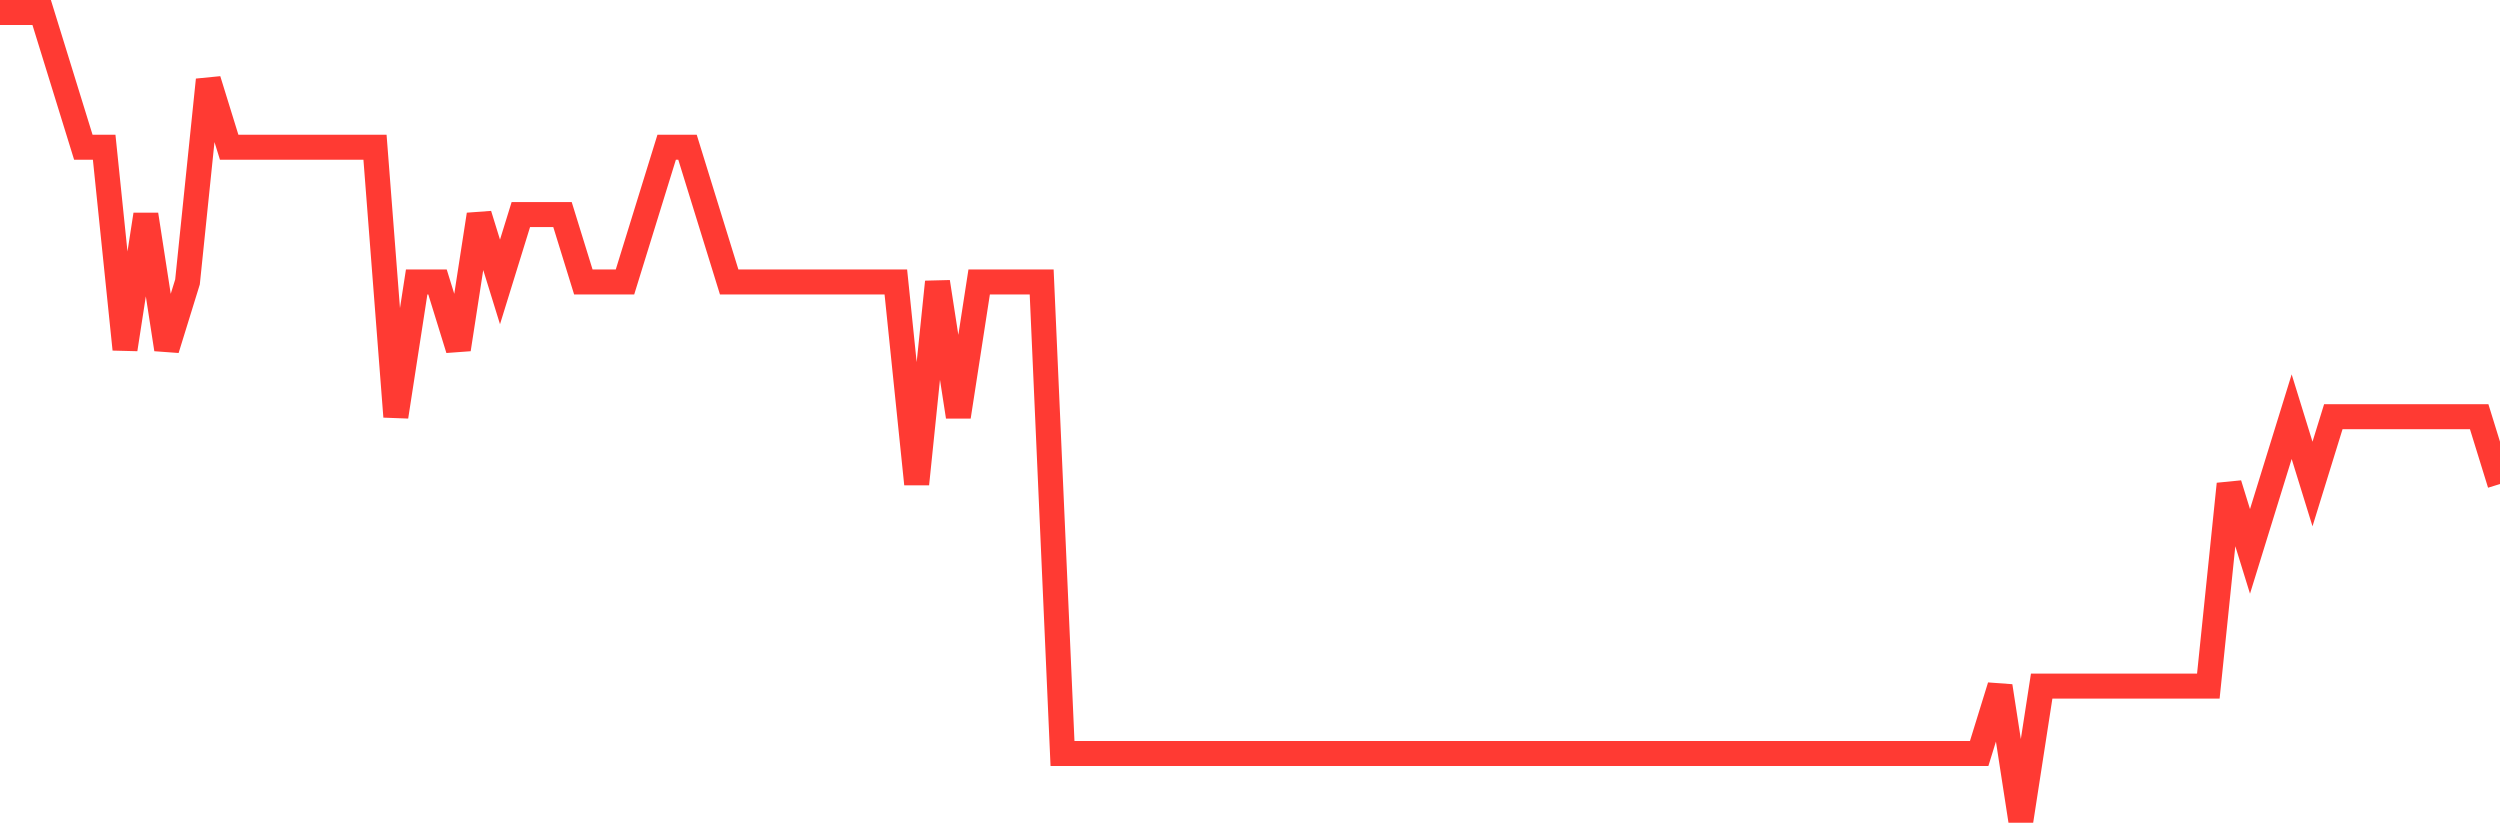 <svg
  xmlns="http://www.w3.org/2000/svg"
  xmlns:xlink="http://www.w3.org/1999/xlink"
  width="120"
  height="40"
  viewBox="0 0 120 40"
  preserveAspectRatio="none"
>
  <polyline
    points="0,0.6 1,0.6 2,0.6 3,3.833 4,7.067 5,7.067 6,16.767 7,10.3 8,16.767 9,13.533 10,3.833 11,7.067 12,7.067 13,7.067 14,7.067 15,7.067 16,7.067 17,7.067 18,7.067 19,20 20,13.533 21,13.533 22,16.767 23,10.3 24,13.533 25,10.3 26,10.3 27,10.3 28,13.533 29,13.533 30,13.533 31,10.3 32,7.067 33,7.067 34,10.3 35,13.533 36,13.533 37,13.533 38,13.533 39,13.533 40,13.533 41,13.533 42,13.533 43,13.533 44,23.233 45,13.533 46,20 47,13.533 48,13.533 49,13.533 50,13.533 51,36.167 52,36.167 53,36.167 54,36.167 55,36.167 56,36.167 57,36.167 58,36.167 59,36.167 60,36.167 61,36.167 62,36.167 63,36.167 64,36.167 65,36.167 66,36.167 67,36.167 68,36.167 69,36.167 70,36.167 71,36.167 72,36.167 73,36.167 74,36.167 75,36.167 76,36.167 77,36.167 78,36.167 79,36.167 80,36.167 81,36.167 82,36.167 83,36.167 84,36.167 85,36.167 86,36.167 87,36.167 88,36.167 89,36.167 90,36.167 91,36.167 92,36.167 93,36.167 94,36.167 95,36.167 96,32.933 97,39.4 98,32.933 99,32.933 100,32.933 101,32.933 102,32.933 103,32.933 104,32.933 105,32.933 106,32.933 107,23.233 108,26.467 109,23.233 110,20 111,23.233 112,20 113,20 114,20 115,20 116,20 117,20 118,20 119,20 120,23.233"
    fill="none"
    stroke="#ff3a33"
    stroke-width="1.2"
  >
  </polyline>
</svg>